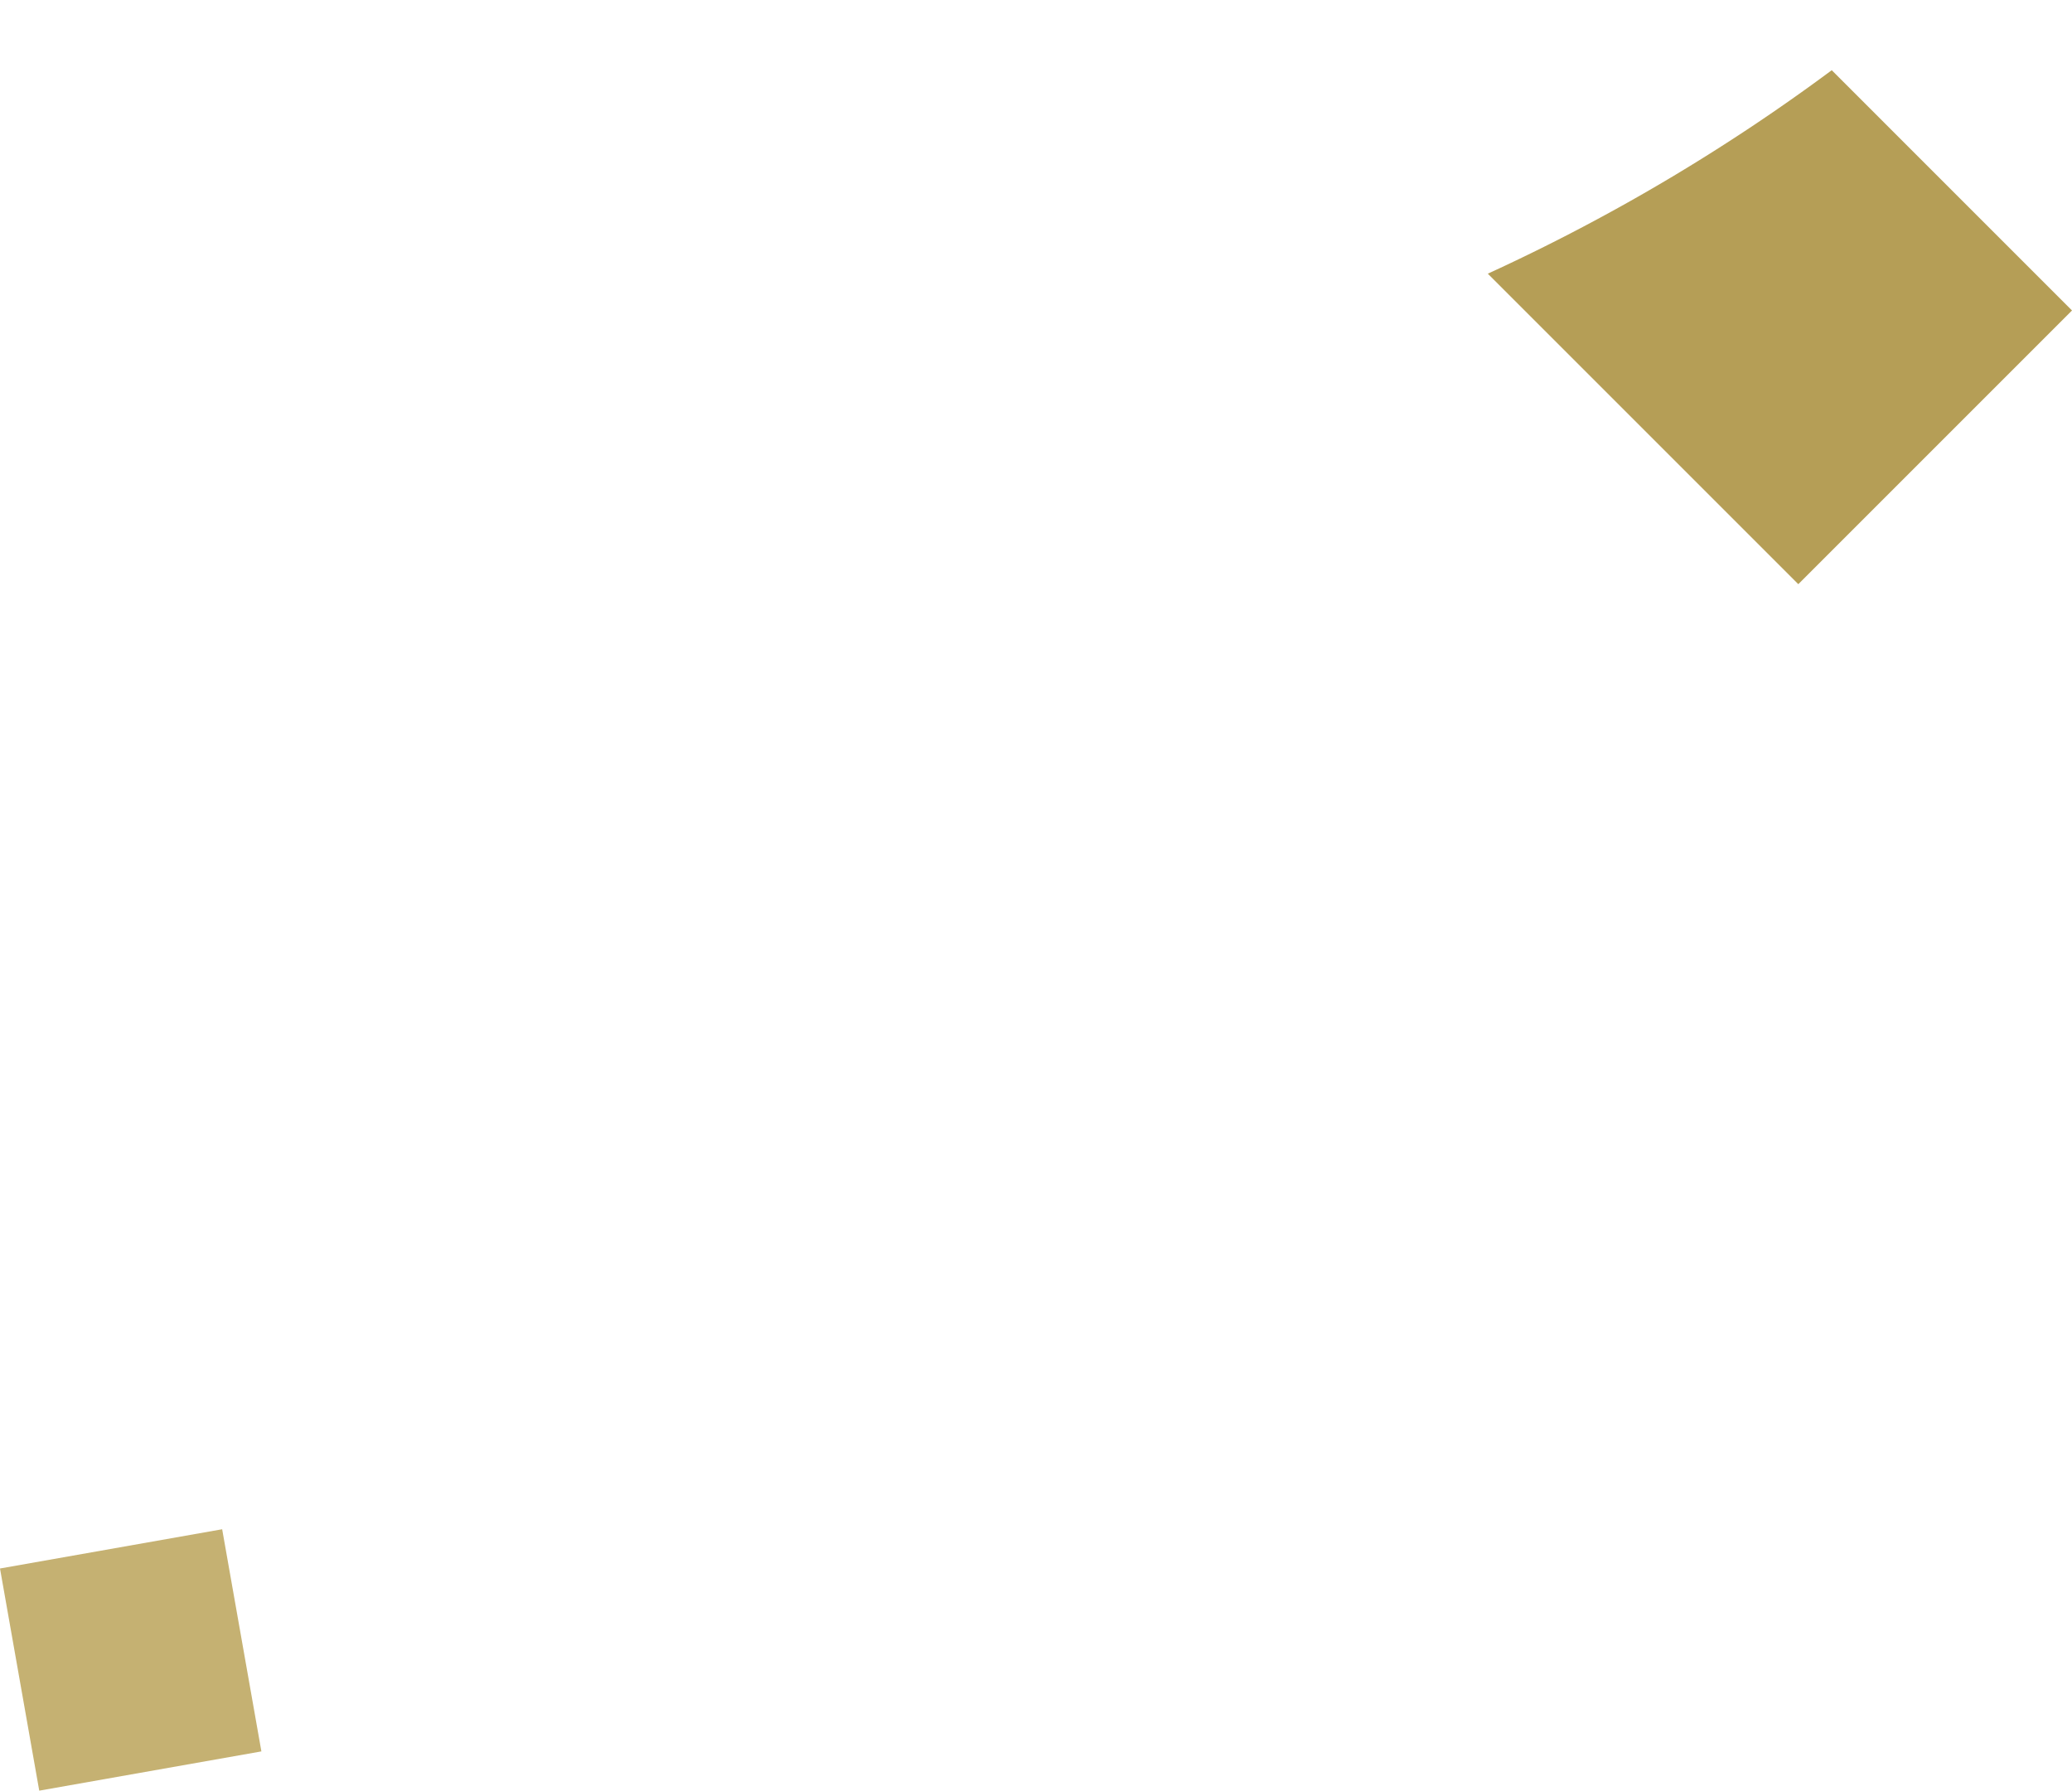 <svg xmlns="http://www.w3.org/2000/svg" width="125.187" height="108.188" viewBox="0 0 125.187 108.188"><path fill="#c5b172" d="M0 94.768l13.423-2.371 2.37 13.422-13.422 2.372z"/><path d="M89.892 16.536l18.759 18.759 16.536-16.536-14.516-14.517a115.534 115.534 0 01-20.78 12.294" fill="#b59e56"/></svg>